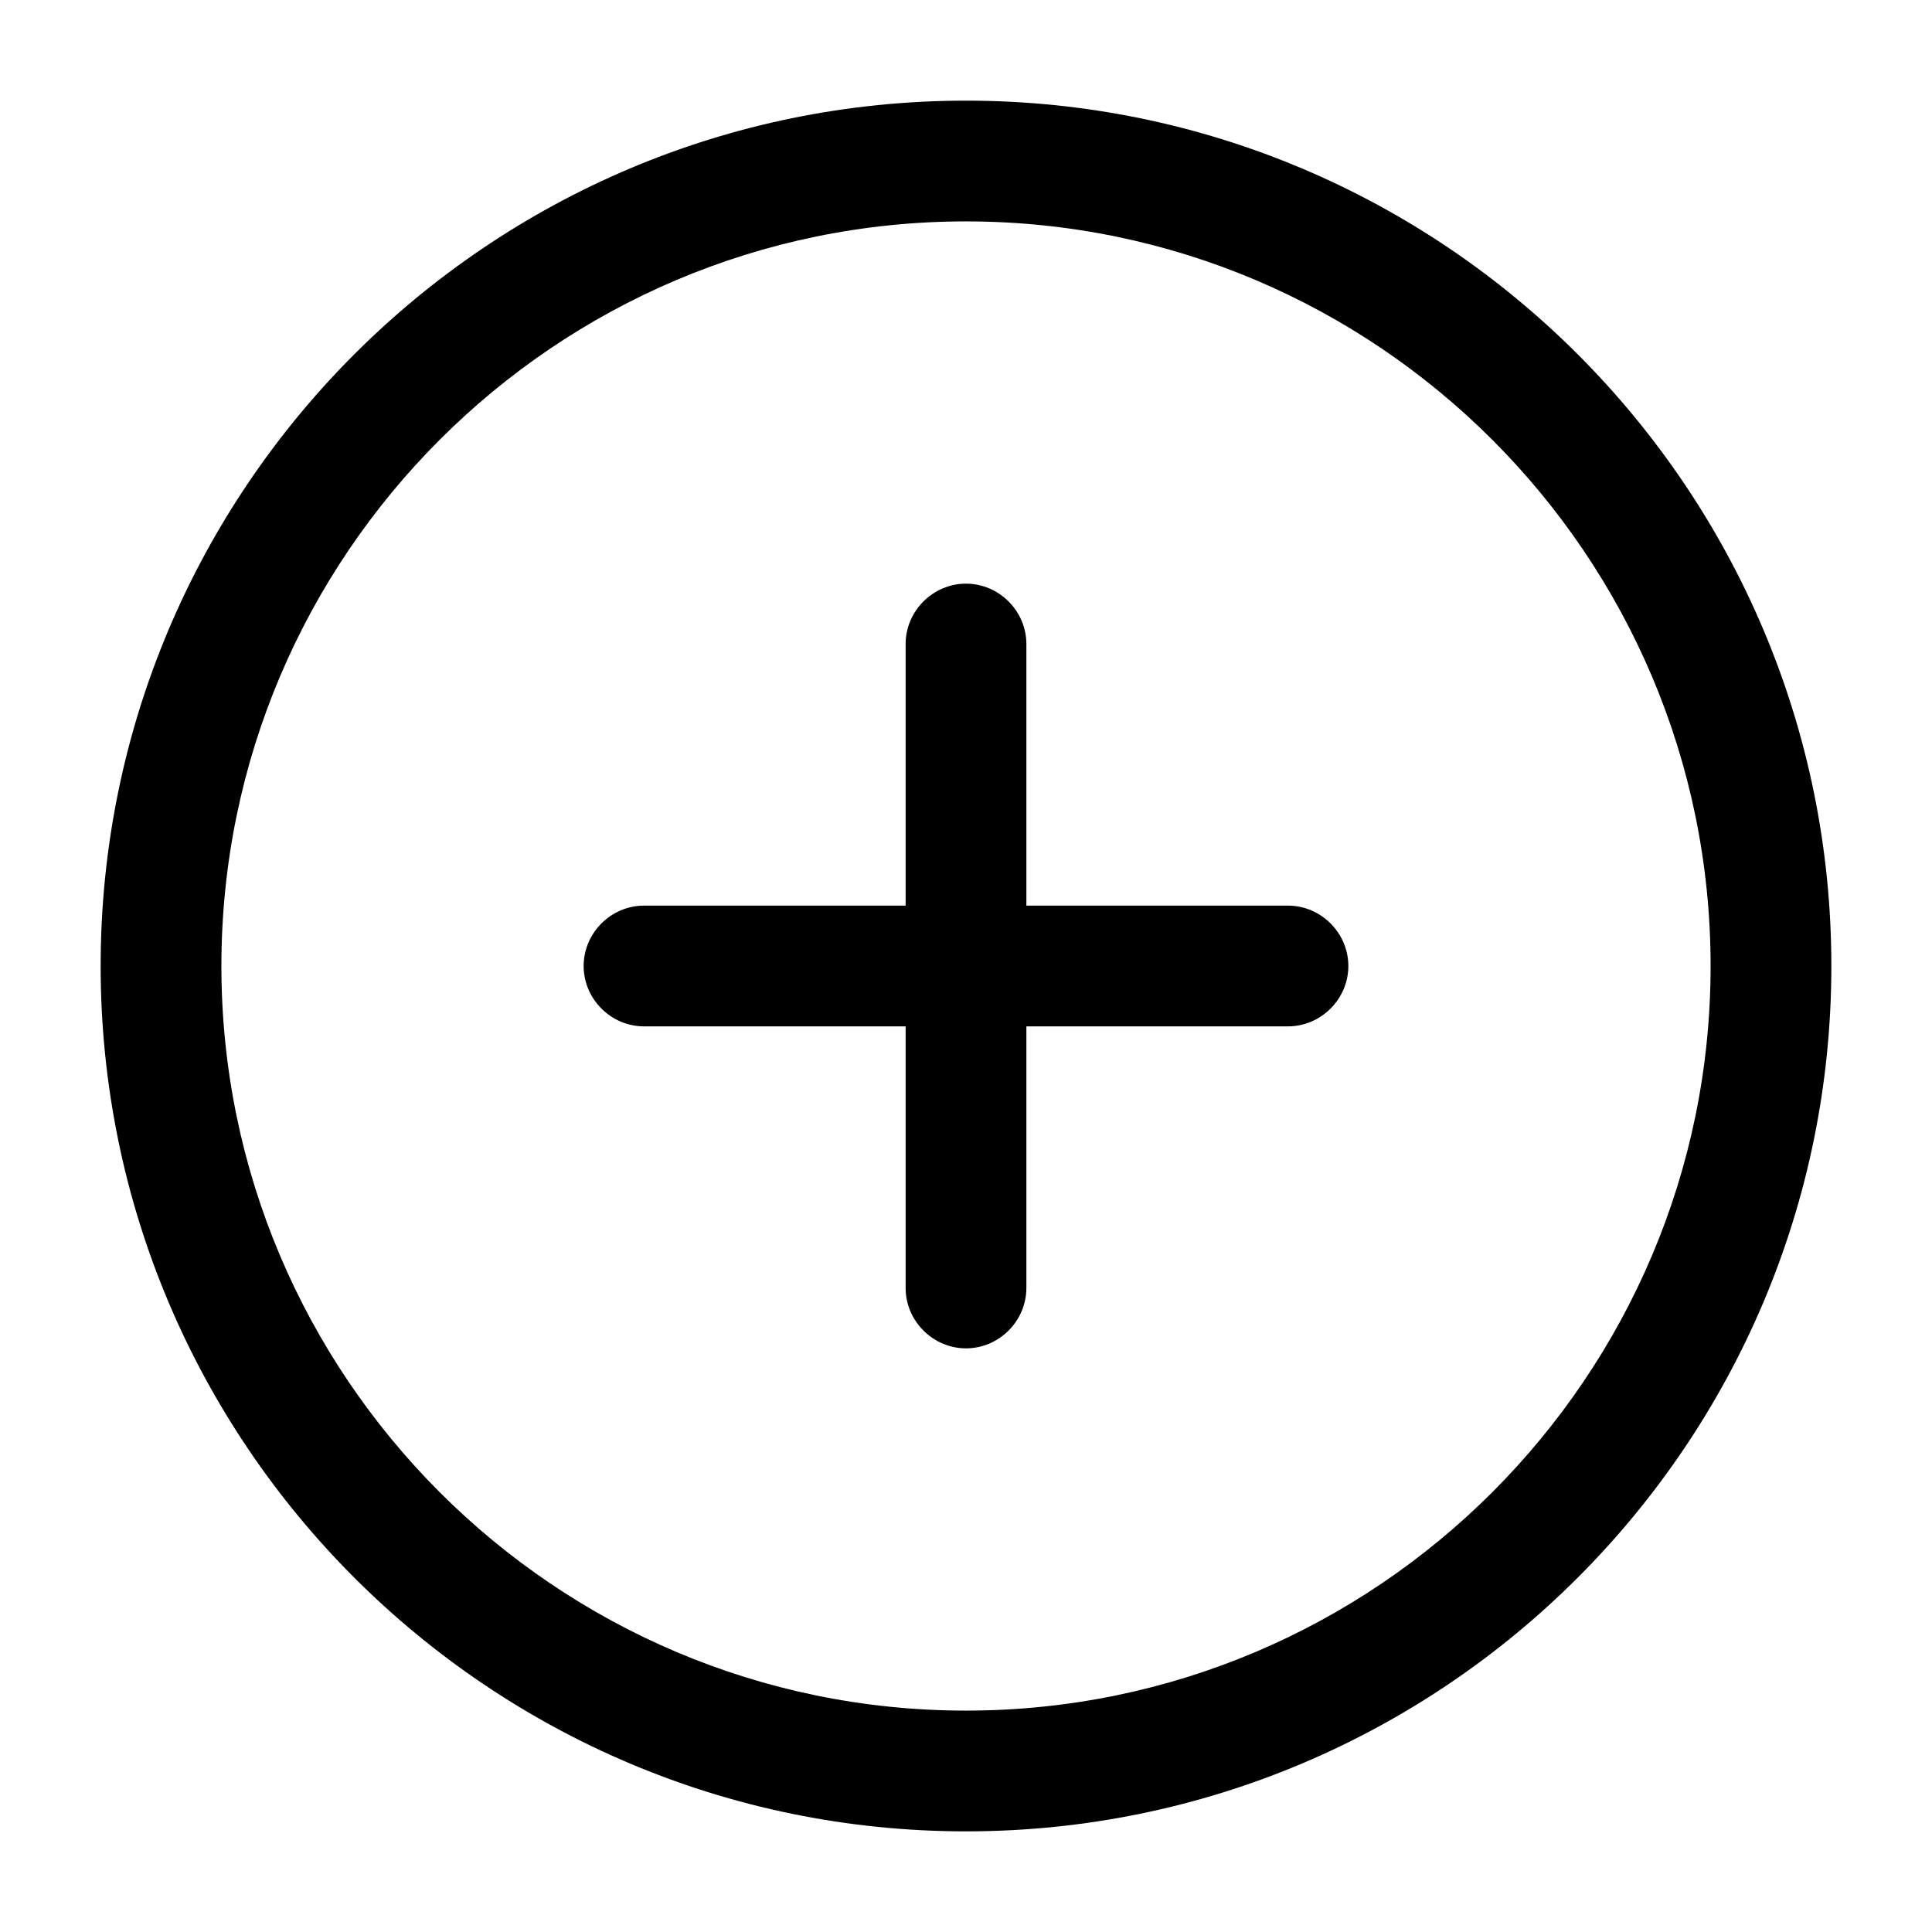 <svg xmlns="http://www.w3.org/2000/svg" width="32" height="32" fill="none"><path fill="#280F5E" d="M16 30.333C8.093 30.333 1.667 23.907 1.667 16S8.092 1.667 16 1.667 30.333 8.093 30.333 16 23.907 30.333 16 30.333m0-26.666C9.2 3.667 3.667 9.2 3.667 16S9.2 28.333 16 28.333 28.333 22.8 28.333 16 22.8 3.667 16 3.667" style="fill:#280f5e;fill:color(display-p3 .157 .059 .369);fill-opacity:1"/><path fill="#280F5E" d="M21.333 17H10.667c-.547 0-1-.453-1-1s.453-1 1-1h10.666c.547 0 1 .453 1 1s-.453 1-1 1" style="fill:#280f5e;fill:color(display-p3 .157 .059 .369);fill-opacity:1"/><path fill="#280F5E" d="M16 22.333c-.547 0-1-.453-1-1V10.667c0-.547.453-1 1-1s1 .453 1 1v10.666c0 .547-.453 1-1 1" style="fill:#280f5e;fill:color(display-p3 .157 .059 .369);fill-opacity:1"/></svg>